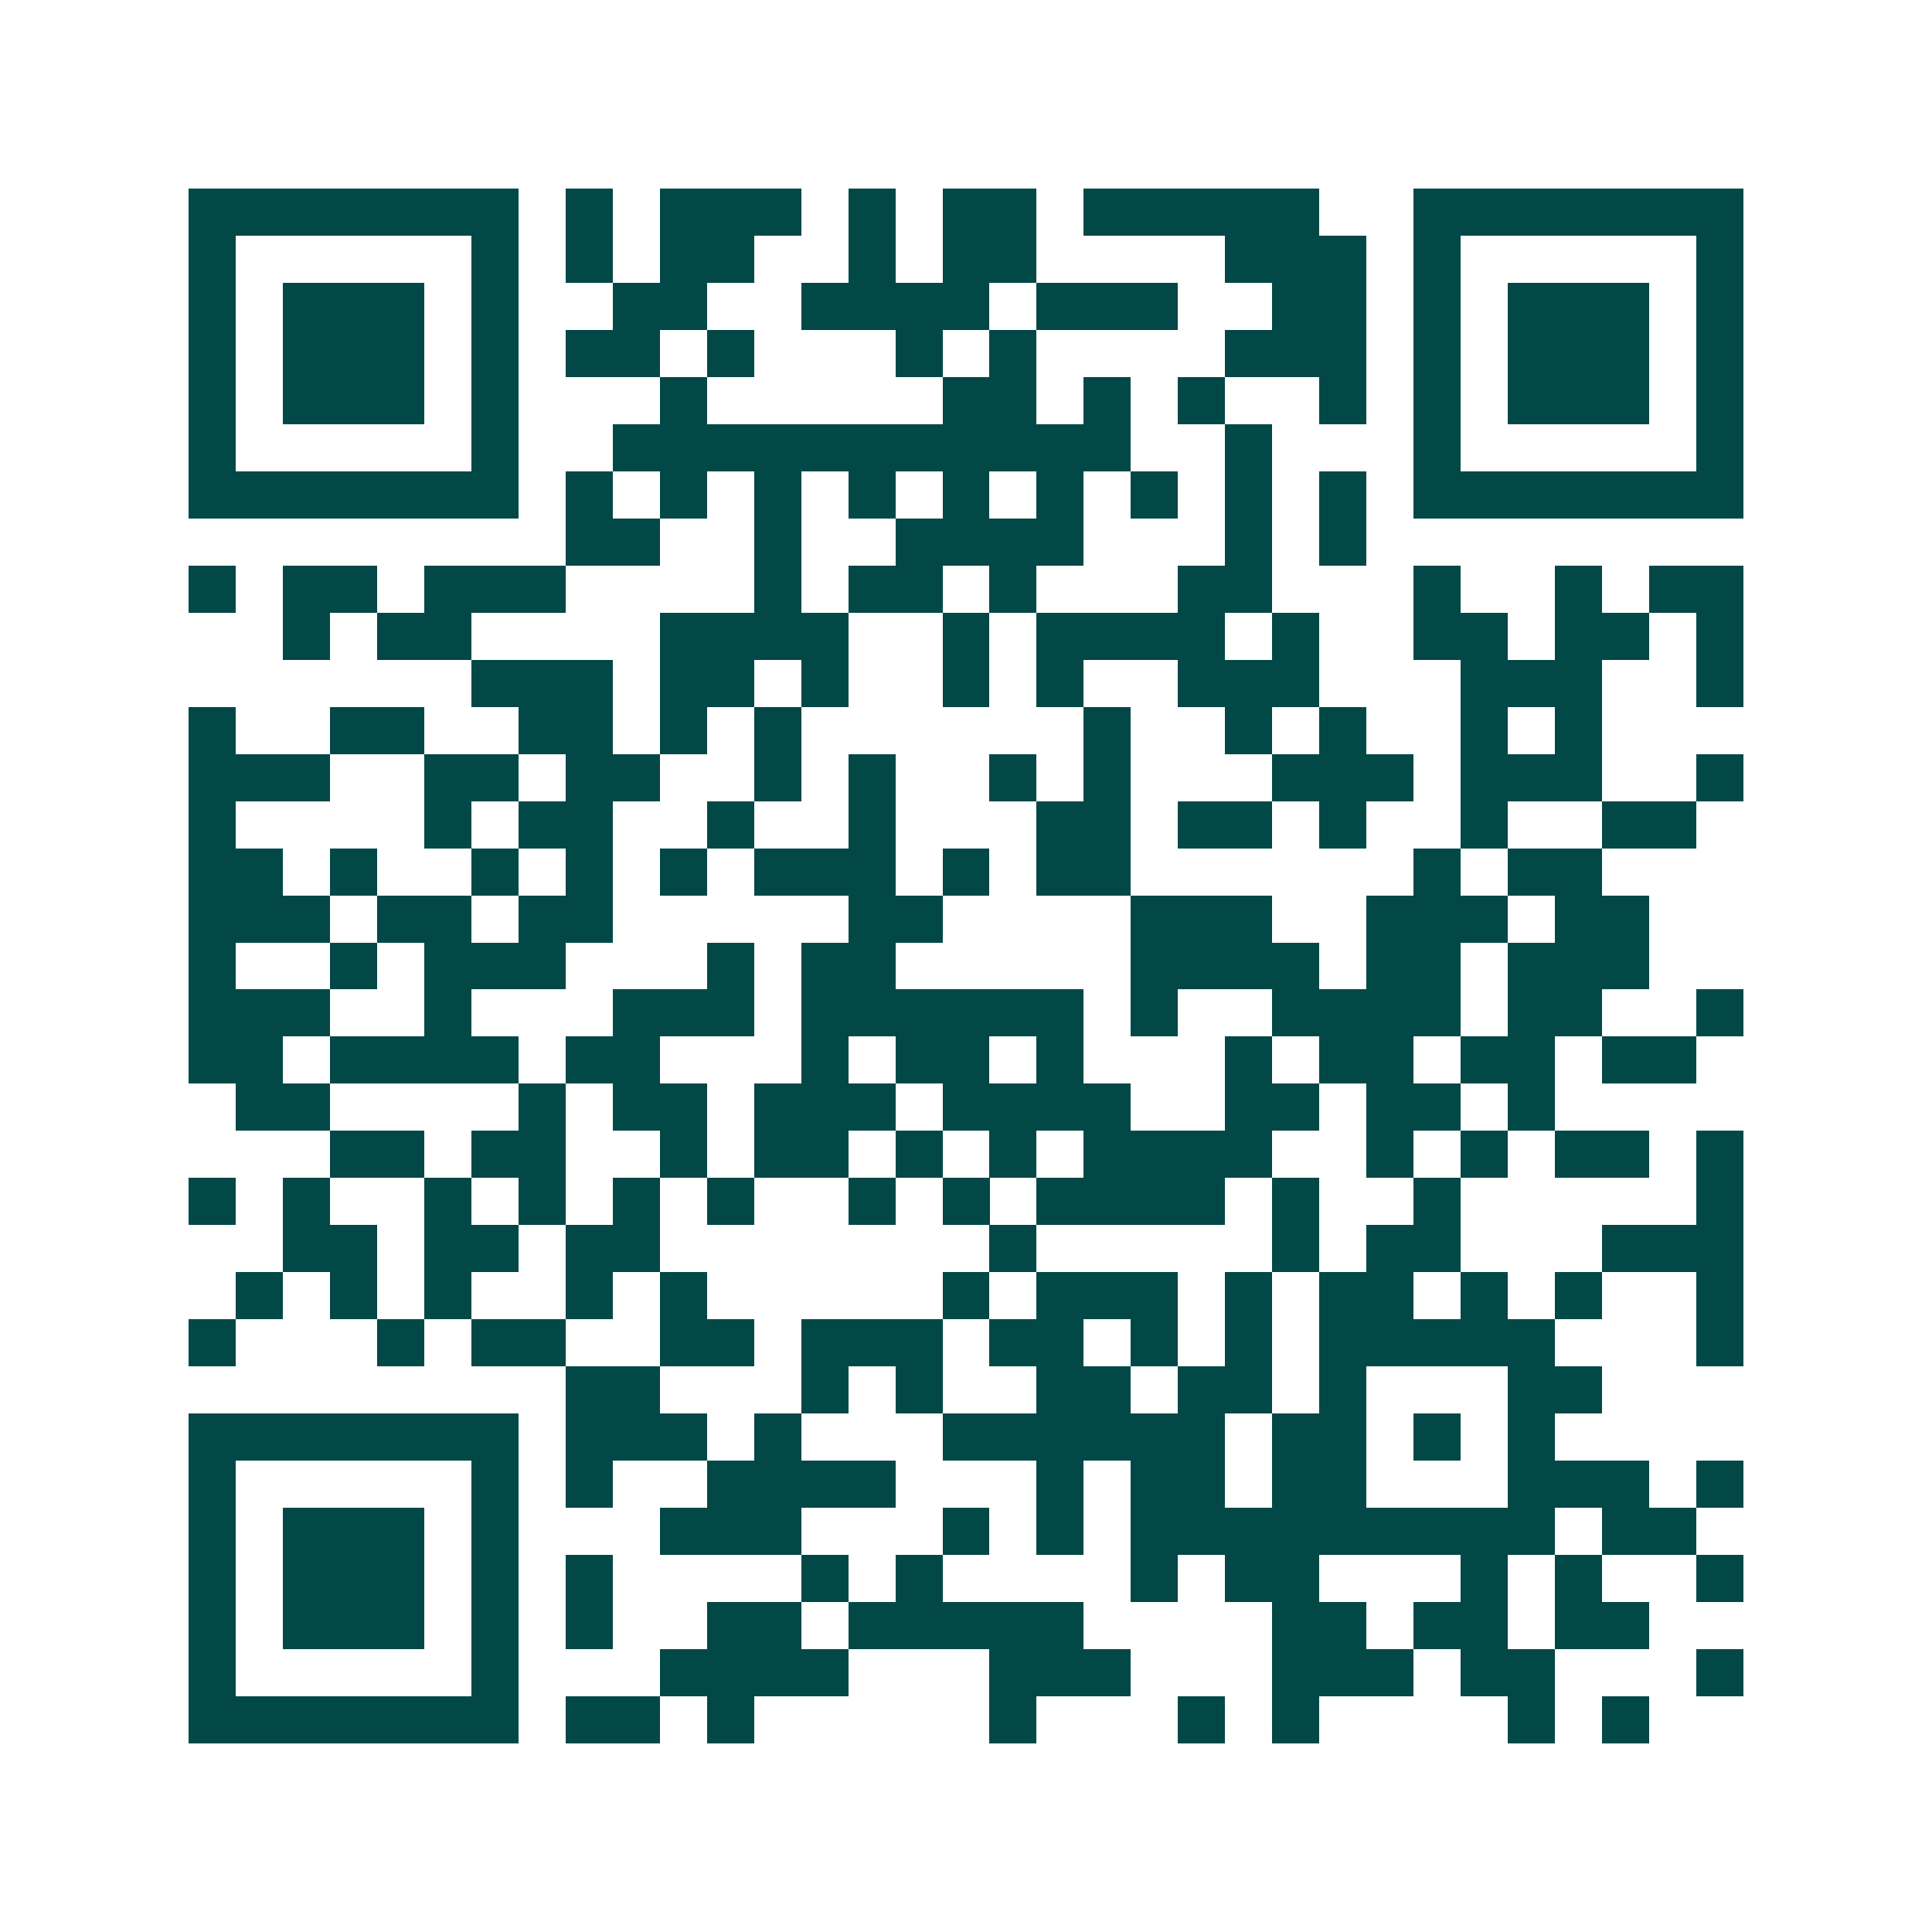 <svg xmlns="http://www.w3.org/2000/svg" width="200" height="200" viewBox="0 0 41 41" shape-rendering="crispEdges"><path fill="#ffffff" d="M0 0h41v41H0z"/><path stroke="#014847" d="M4 4.5h7m1 0h1m1 0h3m1 0h1m1 0h2m1 0h5m2 0h7M4 5.5h1m5 0h1m1 0h1m1 0h2m2 0h1m1 0h2m4 0h3m1 0h1m5 0h1M4 6.5h1m1 0h3m1 0h1m2 0h2m2 0h4m1 0h3m2 0h2m1 0h1m1 0h3m1 0h1M4 7.5h1m1 0h3m1 0h1m1 0h2m1 0h1m3 0h1m1 0h1m4 0h3m1 0h1m1 0h3m1 0h1M4 8.5h1m1 0h3m1 0h1m3 0h1m5 0h2m1 0h1m1 0h1m2 0h1m1 0h1m1 0h3m1 0h1M4 9.5h1m5 0h1m2 0h11m2 0h1m3 0h1m5 0h1M4 10.5h7m1 0h1m1 0h1m1 0h1m1 0h1m1 0h1m1 0h1m1 0h1m1 0h1m1 0h1m1 0h7M12 11.5h2m2 0h1m2 0h4m3 0h1m1 0h1M4 12.5h1m1 0h2m1 0h3m4 0h1m1 0h2m1 0h1m3 0h2m3 0h1m2 0h1m1 0h2M6 13.5h1m1 0h2m4 0h4m2 0h1m1 0h4m1 0h1m2 0h2m1 0h2m1 0h1M10 14.5h3m1 0h2m1 0h1m2 0h1m1 0h1m2 0h3m3 0h3m2 0h1M4 15.5h1m2 0h2m2 0h2m1 0h1m1 0h1m6 0h1m2 0h1m1 0h1m2 0h1m1 0h1M4 16.5h3m2 0h2m1 0h2m2 0h1m1 0h1m2 0h1m1 0h1m3 0h3m1 0h3m2 0h1M4 17.5h1m4 0h1m1 0h2m2 0h1m2 0h1m3 0h2m1 0h2m1 0h1m2 0h1m2 0h2M4 18.5h2m1 0h1m2 0h1m1 0h1m1 0h1m1 0h3m1 0h1m1 0h2m6 0h1m1 0h2M4 19.5h3m1 0h2m1 0h2m5 0h2m4 0h3m2 0h3m1 0h2M4 20.5h1m2 0h1m1 0h3m3 0h1m1 0h2m5 0h4m1 0h2m1 0h3M4 21.5h3m2 0h1m3 0h3m1 0h6m1 0h1m2 0h4m1 0h2m2 0h1M4 22.5h2m1 0h4m1 0h2m3 0h1m1 0h2m1 0h1m3 0h1m1 0h2m1 0h2m1 0h2M5 23.5h2m4 0h1m1 0h2m1 0h3m1 0h4m2 0h2m1 0h2m1 0h1M7 24.5h2m1 0h2m2 0h1m1 0h2m1 0h1m1 0h1m1 0h4m2 0h1m1 0h1m1 0h2m1 0h1M4 25.5h1m1 0h1m2 0h1m1 0h1m1 0h1m1 0h1m2 0h1m1 0h1m1 0h4m1 0h1m2 0h1m5 0h1M6 26.5h2m1 0h2m1 0h2m7 0h1m5 0h1m1 0h2m3 0h3M5 27.5h1m1 0h1m1 0h1m2 0h1m1 0h1m5 0h1m1 0h3m1 0h1m1 0h2m1 0h1m1 0h1m2 0h1M4 28.5h1m3 0h1m1 0h2m2 0h2m1 0h3m1 0h2m1 0h1m1 0h1m1 0h5m3 0h1M12 29.5h2m3 0h1m1 0h1m2 0h2m1 0h2m1 0h1m3 0h2M4 30.5h7m1 0h3m1 0h1m3 0h6m1 0h2m1 0h1m1 0h1M4 31.5h1m5 0h1m1 0h1m2 0h4m3 0h1m1 0h2m1 0h2m3 0h3m1 0h1M4 32.5h1m1 0h3m1 0h1m3 0h3m3 0h1m1 0h1m1 0h9m1 0h2M4 33.5h1m1 0h3m1 0h1m1 0h1m4 0h1m1 0h1m4 0h1m1 0h2m3 0h1m1 0h1m2 0h1M4 34.5h1m1 0h3m1 0h1m1 0h1m2 0h2m1 0h5m4 0h2m1 0h2m1 0h2M4 35.5h1m5 0h1m3 0h4m3 0h3m3 0h3m1 0h2m3 0h1M4 36.5h7m1 0h2m1 0h1m5 0h1m3 0h1m1 0h1m4 0h1m1 0h1"/></svg>
